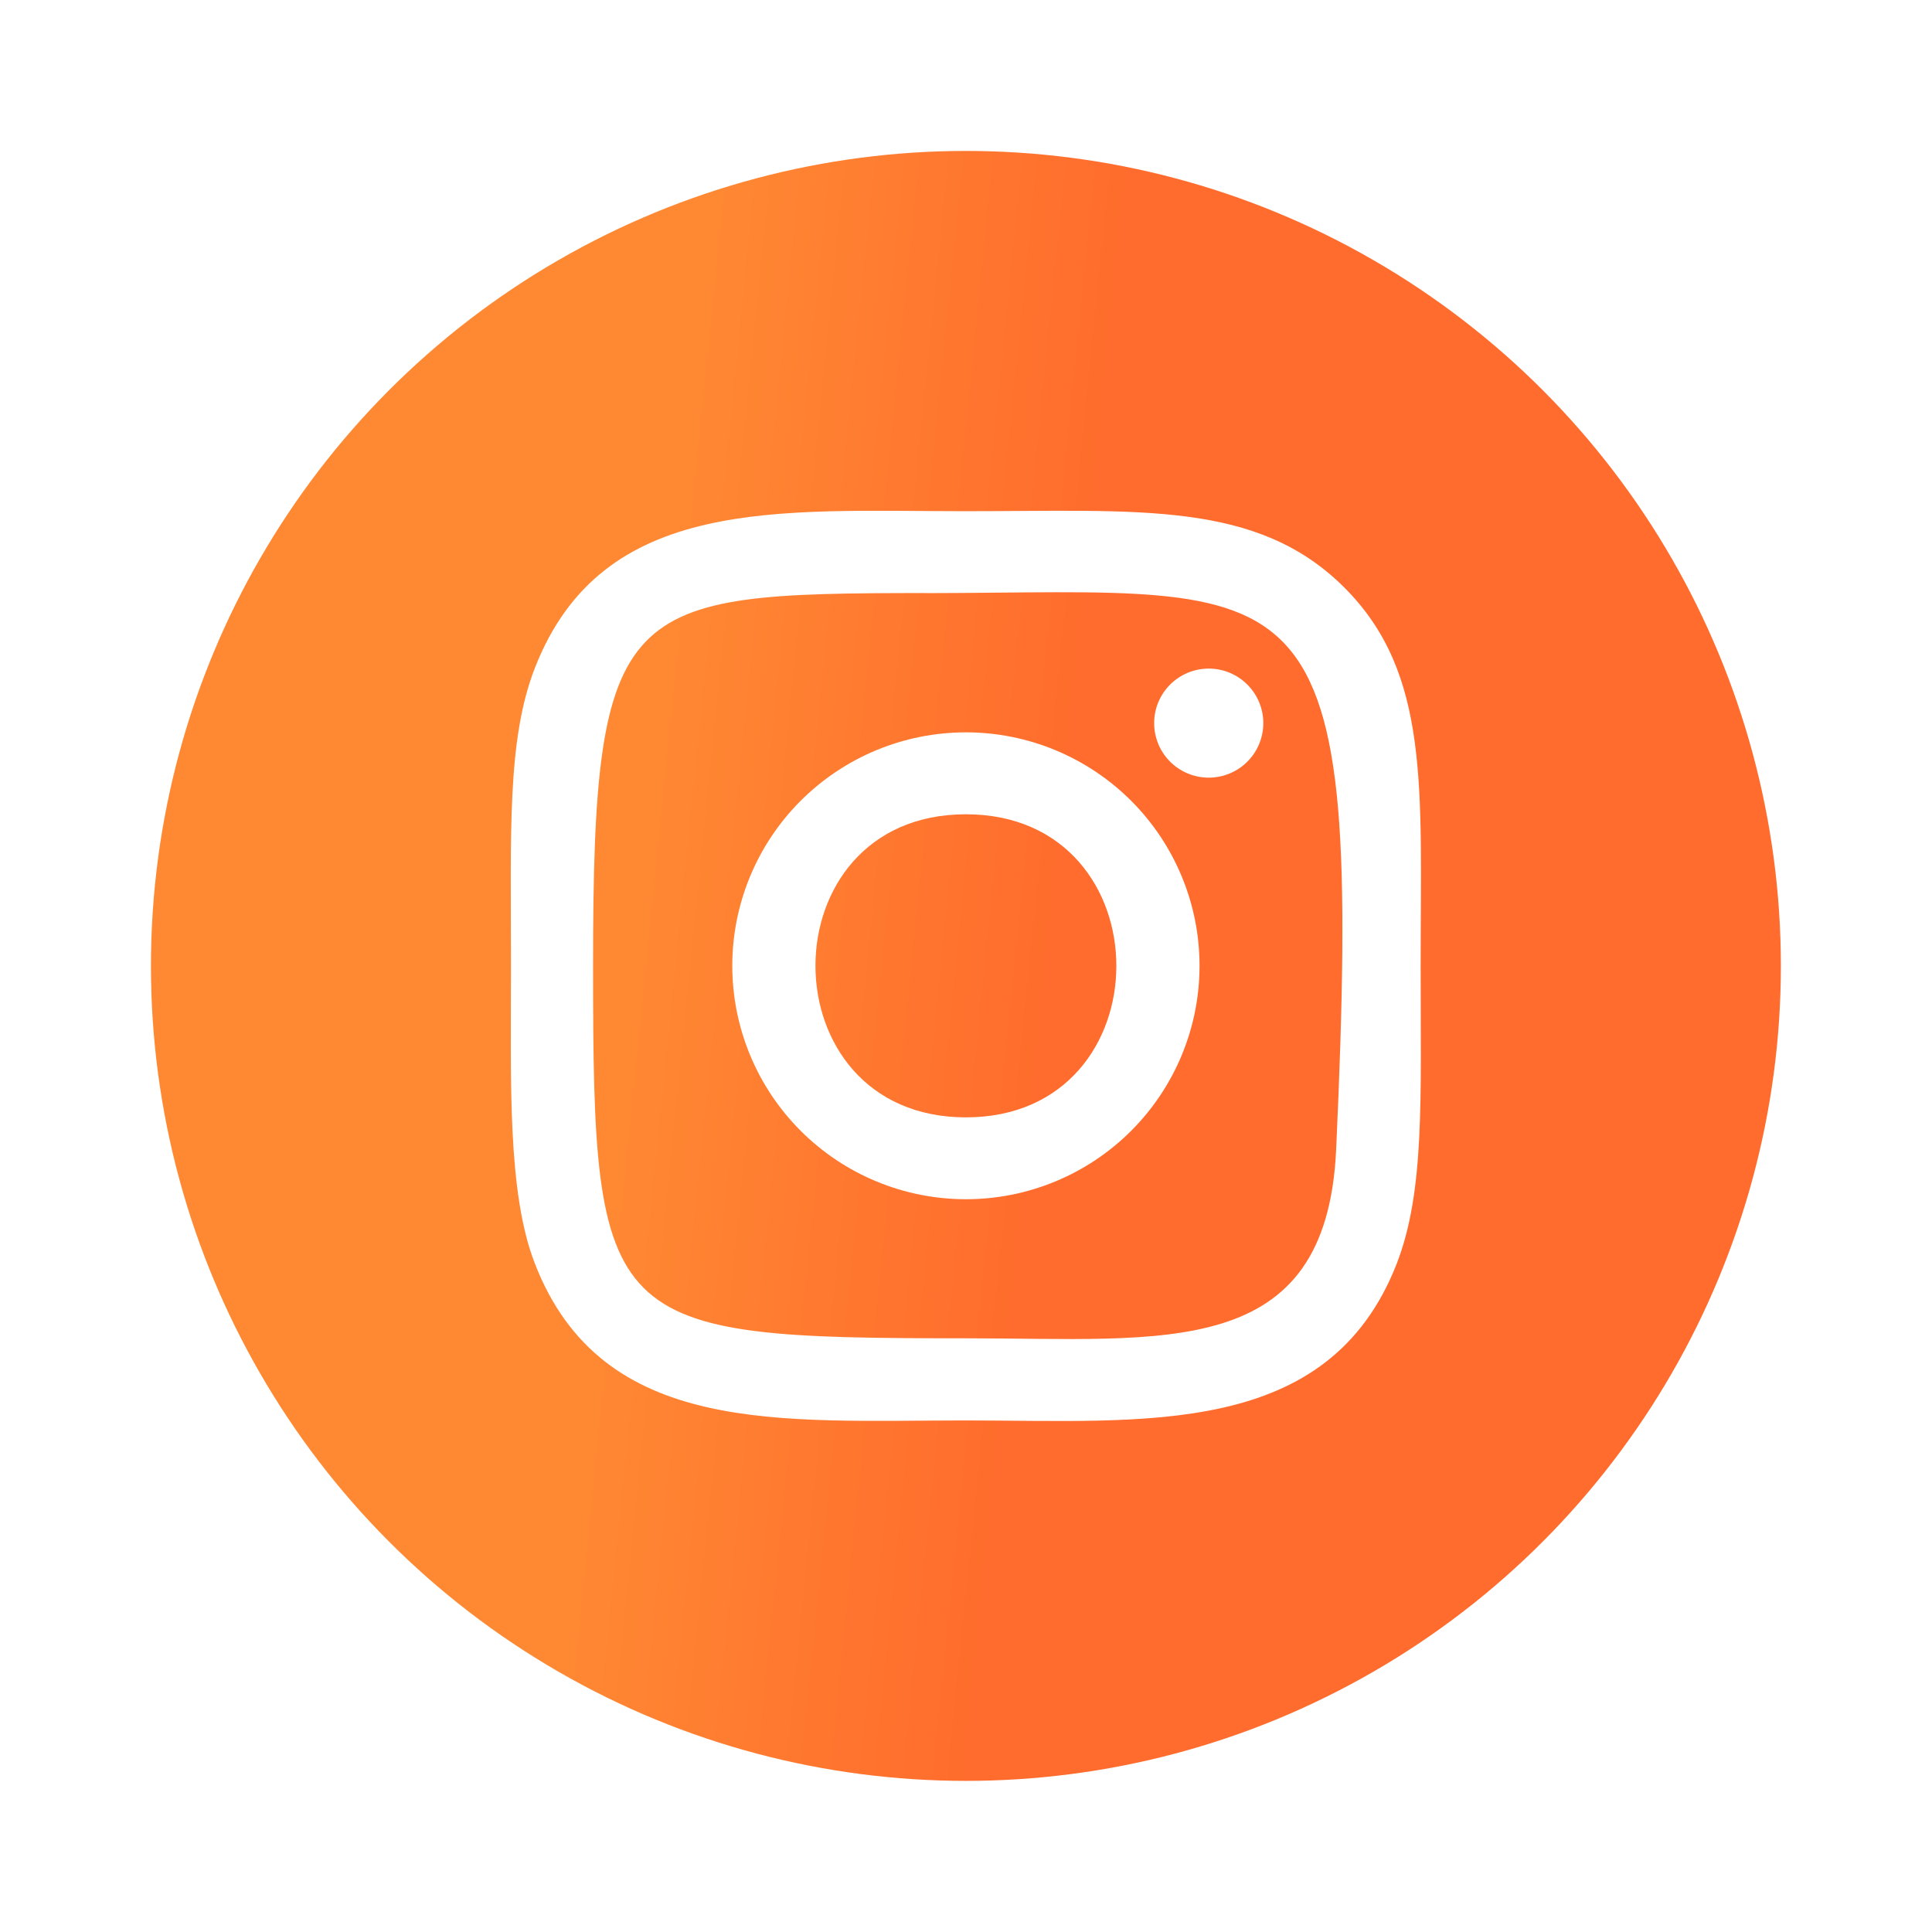 <?xml version="1.0" encoding="UTF-8"?> <svg xmlns="http://www.w3.org/2000/svg" width="64" height="64" viewBox="0 0 64 64" fill="none"> <g filter="url(#filter0_d_133_434)"> <circle cx="31.997" cy="31.997" r="26.997" fill="url(#paint0_linear_133_434)"></circle> </g> <path d="M31.997 16.934C25.821 16.934 19.957 16.386 17.718 22.129C16.792 24.502 16.927 27.582 16.927 31.994C16.927 35.865 16.803 39.503 17.718 41.857C19.952 47.604 25.864 47.054 31.993 47.054C37.906 47.054 44.003 47.669 46.27 41.857C47.197 39.461 47.061 36.426 47.061 31.994C47.061 26.111 47.386 22.313 44.531 19.461C41.639 16.573 37.73 16.934 31.99 16.934H31.997ZM30.646 19.648C43.527 19.628 45.167 18.197 44.262 38.074C43.94 45.104 38.583 44.333 31.998 44.333C19.991 44.333 19.646 43.99 19.646 31.987C19.646 19.845 20.599 19.655 30.646 19.645V19.648ZM40.041 22.148C39.561 22.148 39.102 22.338 38.762 22.677C38.423 23.016 38.233 23.475 38.233 23.954C38.233 24.433 38.423 24.893 38.762 25.232C39.102 25.57 39.561 25.761 40.041 25.761C40.52 25.761 40.98 25.57 41.319 25.232C41.658 24.893 41.849 24.433 41.849 23.954C41.849 23.475 41.658 23.016 41.319 22.677C40.98 22.338 40.52 22.148 40.041 22.148ZM31.997 24.26C30.98 24.26 29.974 24.461 29.035 24.849C28.096 25.238 27.243 25.808 26.524 26.526C25.073 27.976 24.258 29.943 24.258 31.994C24.259 34.045 25.074 36.012 26.526 37.462C27.977 38.912 29.946 39.726 31.998 39.726C34.051 39.726 36.019 38.911 37.47 37.461C38.921 36.01 39.737 34.043 39.736 31.992C39.736 29.941 38.92 27.975 37.469 26.525C36.017 25.075 34.049 24.26 31.997 24.26ZM31.997 26.974C38.638 26.974 38.646 37.014 31.997 37.014C25.357 37.014 25.347 26.974 31.997 26.974Z" fill="white"></path> <defs> <filter id="filter0_d_133_434" x="0" y="0" width="63.994" height="63.994" filterUnits="userSpaceOnUse" color-interpolation-filters="sRGB"> <feFlood flood-opacity="0" result="BackgroundImageFix"></feFlood> <feColorMatrix in="SourceAlpha" type="matrix" values="0 0 0 0 0 0 0 0 0 0 0 0 0 0 0 0 0 0 127 0" result="hardAlpha"></feColorMatrix> <feOffset></feOffset> <feGaussianBlur stdDeviation="2.5"></feGaussianBlur> <feComposite in2="hardAlpha" operator="out"></feComposite> <feColorMatrix type="matrix" values="0 0 0 0 0.173 0 0 0 0 0.18 0 0 0 0 0.208 0 0 0 0.12 0"></feColorMatrix> <feBlend mode="normal" in2="BackgroundImageFix" result="effect1_dropShadow_133_434"></feBlend> <feBlend mode="normal" in="SourceGraphic" in2="effect1_dropShadow_133_434" result="shape"></feBlend> </filter> <linearGradient id="paint0_linear_133_434" x1="23.386" y1="5" x2="37.404" y2="6.415" gradientUnits="userSpaceOnUse"> <stop stop-color="#FF8933"></stop> <stop offset="1" stop-color="#FF6C2D"></stop> </linearGradient> </defs> </svg> 